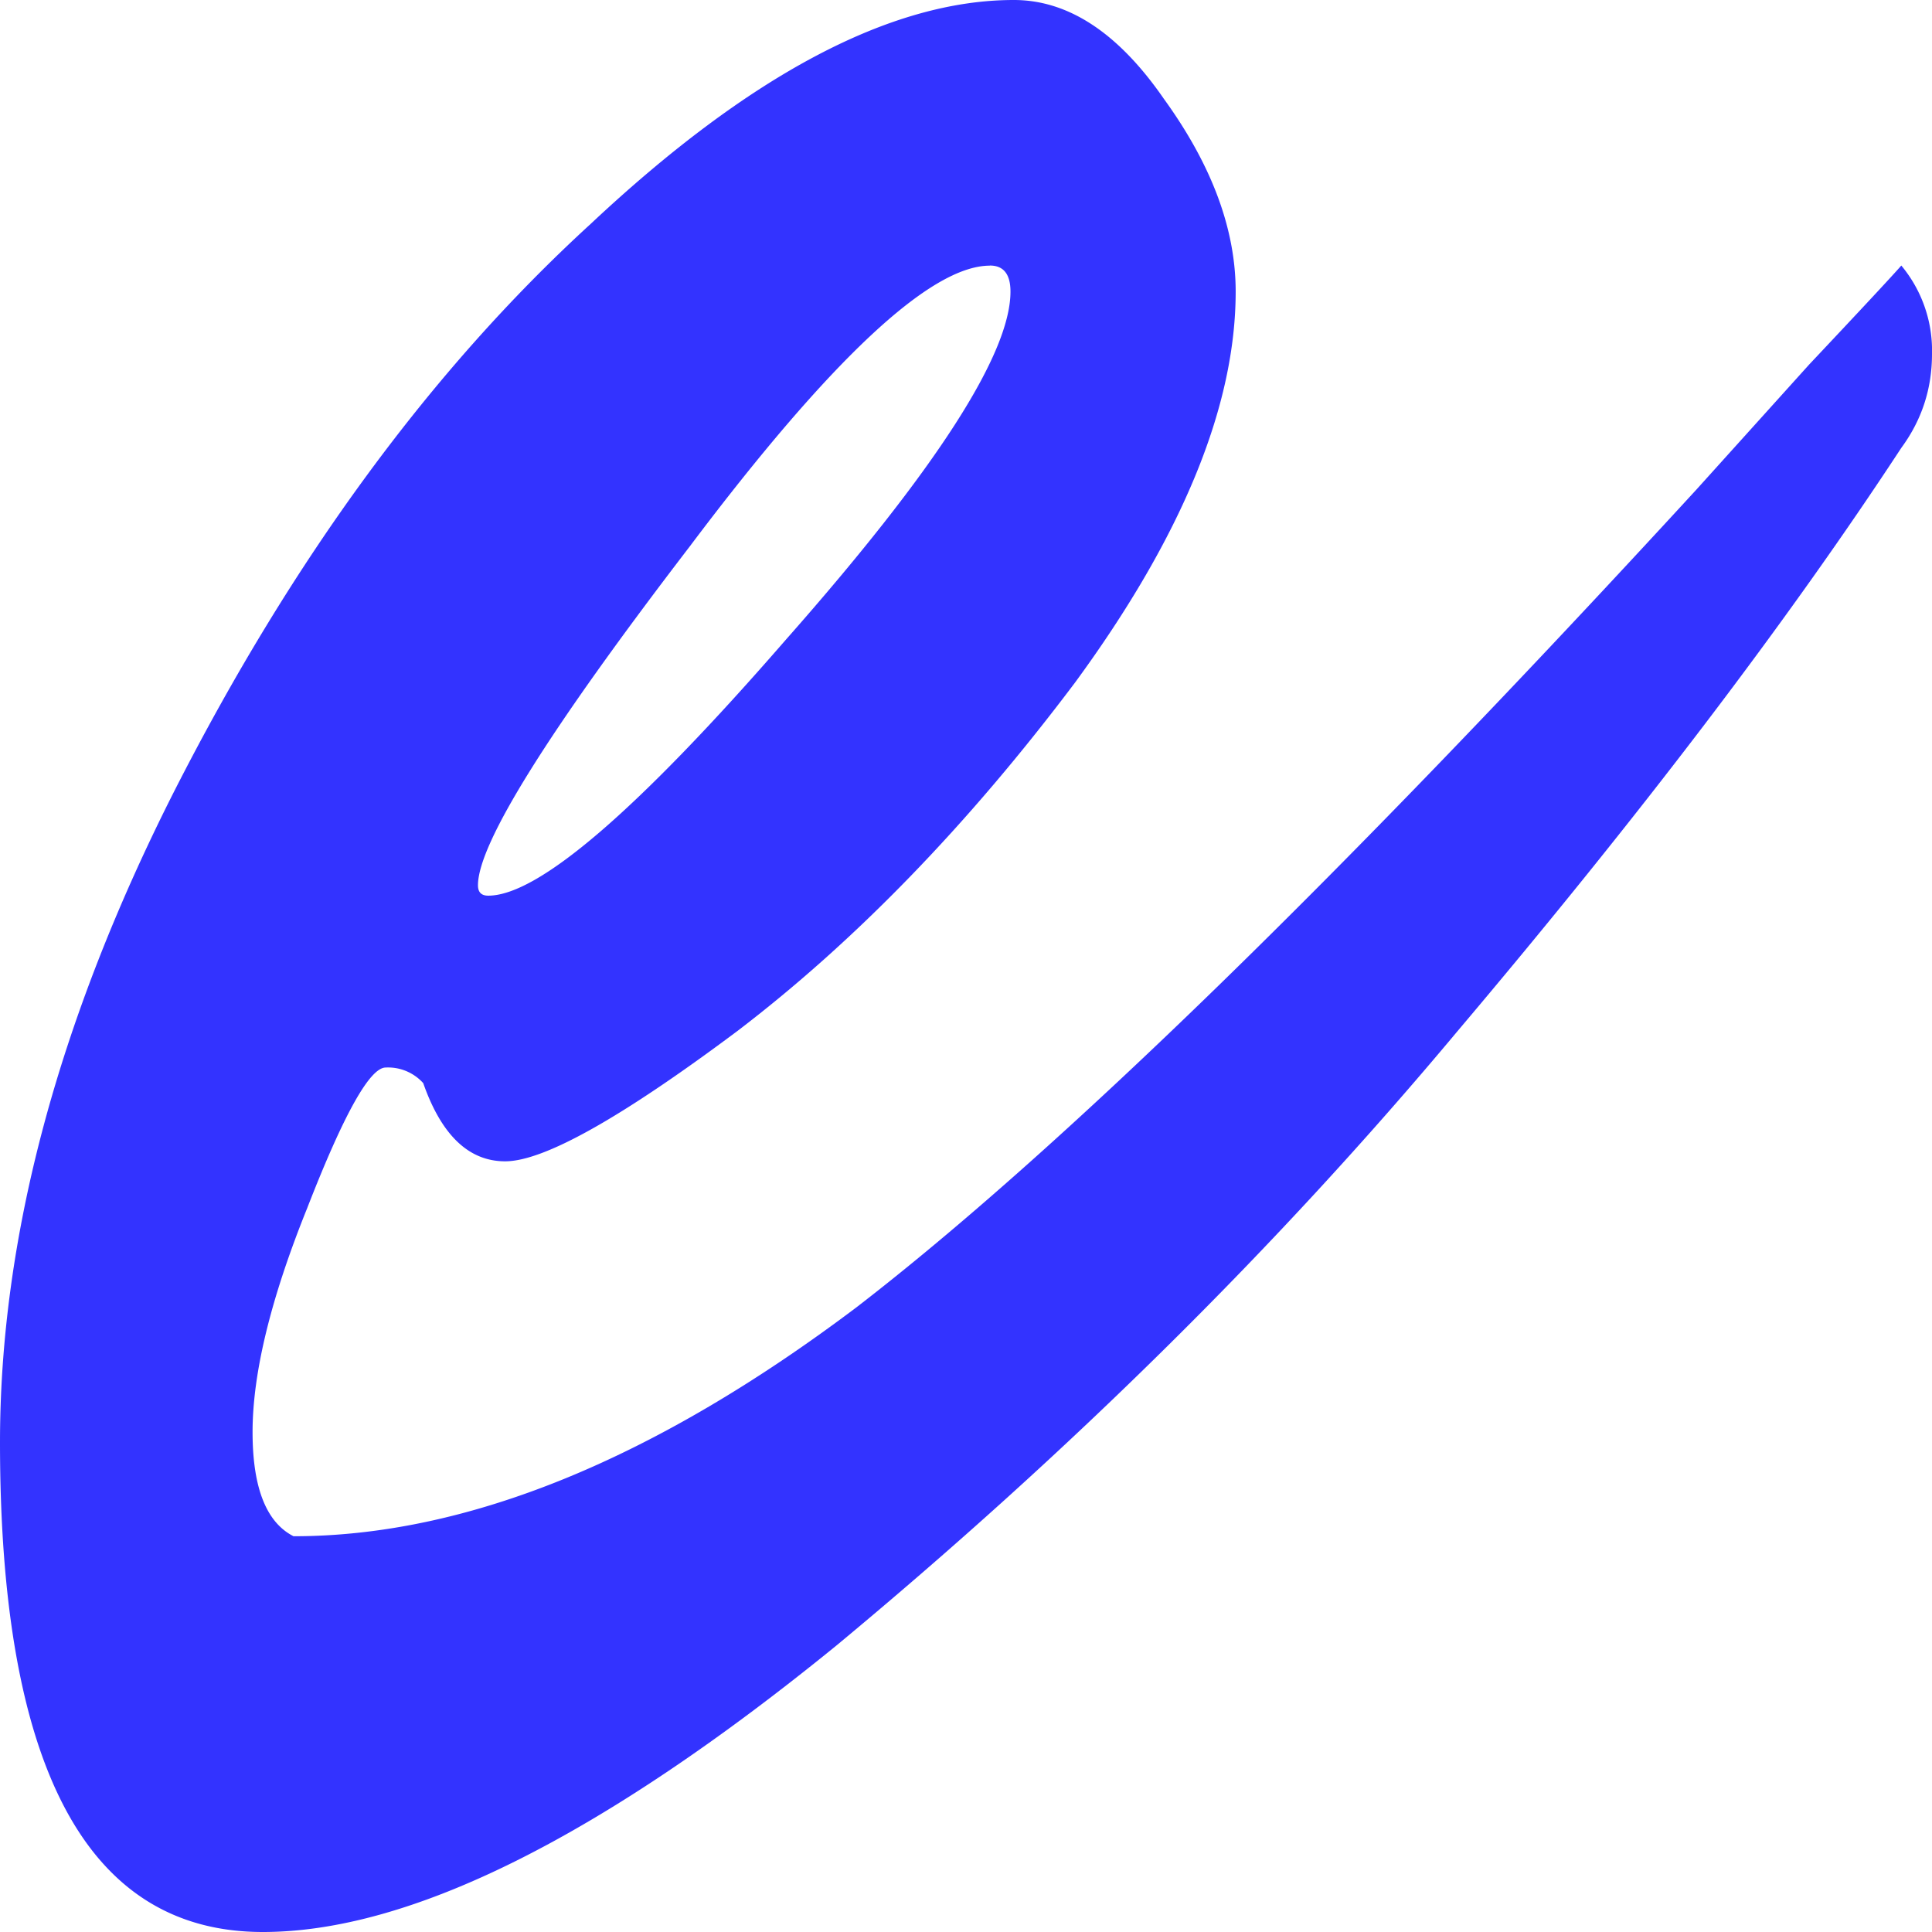 <svg xmlns="http://www.w3.org/2000/svg" fill="none" viewBox="0 0 192 192"><path fill="#33f" d="M98.37 26.4c-5.88 0-15.83 9.3-29.85 27.94C54.5 72.63 47.5 83.84 47.5 87.98c0 .69.34 1.03 1.02 1.03 4.97 0 14.81-8.45 29.51-25.36 14.93-16.9 22.39-28.46 22.39-34.67 0-1.72-.68-2.59-2.04-2.59ZM26.12 192C8.71 192 0 175.78 0 143.35 0 123 5.77 101.43 17.3 78.66c11.76-23.11 25.56-41.92 41.39-56.4C74.52 7.41 88.54 0 100.75 0c5.43 0 10.4 3.28 14.92 9.83 4.75 6.56 7.13 12.94 7.13 19.15 0 11.39-5.32 24.32-15.94 38.82-10.63 14.14-21.83 25.7-33.59 34.67-11.53 8.62-19.22 12.94-23.07 12.94-3.61 0-6.33-2.6-8.14-7.77a4.7 4.7 0 0 0-3.73-1.55c-1.58 0-4.18 4.66-7.8 13.97-3.62 8.97-5.43 16.4-5.43 22.26 0 5.52 1.36 8.97 4.07 10.35 17.19 0 35.85-7.6 55.97-22.77 20.13-15.53 47.95-42.61 83.45-81.25l11.2-12.42c5.2-5.52 8.25-8.8 9.16-9.84a13.2 13.2 0 0 1 3.05 8.8c0 3.45-1.02 6.56-3.05 9.32-11.31 17.25-26.01 36.57-44.1 57.96-17.87 21.39-38.45 41.75-61.74 61.07C59.81 182.5 40.82 192 26.12 192Z"/></svg>
